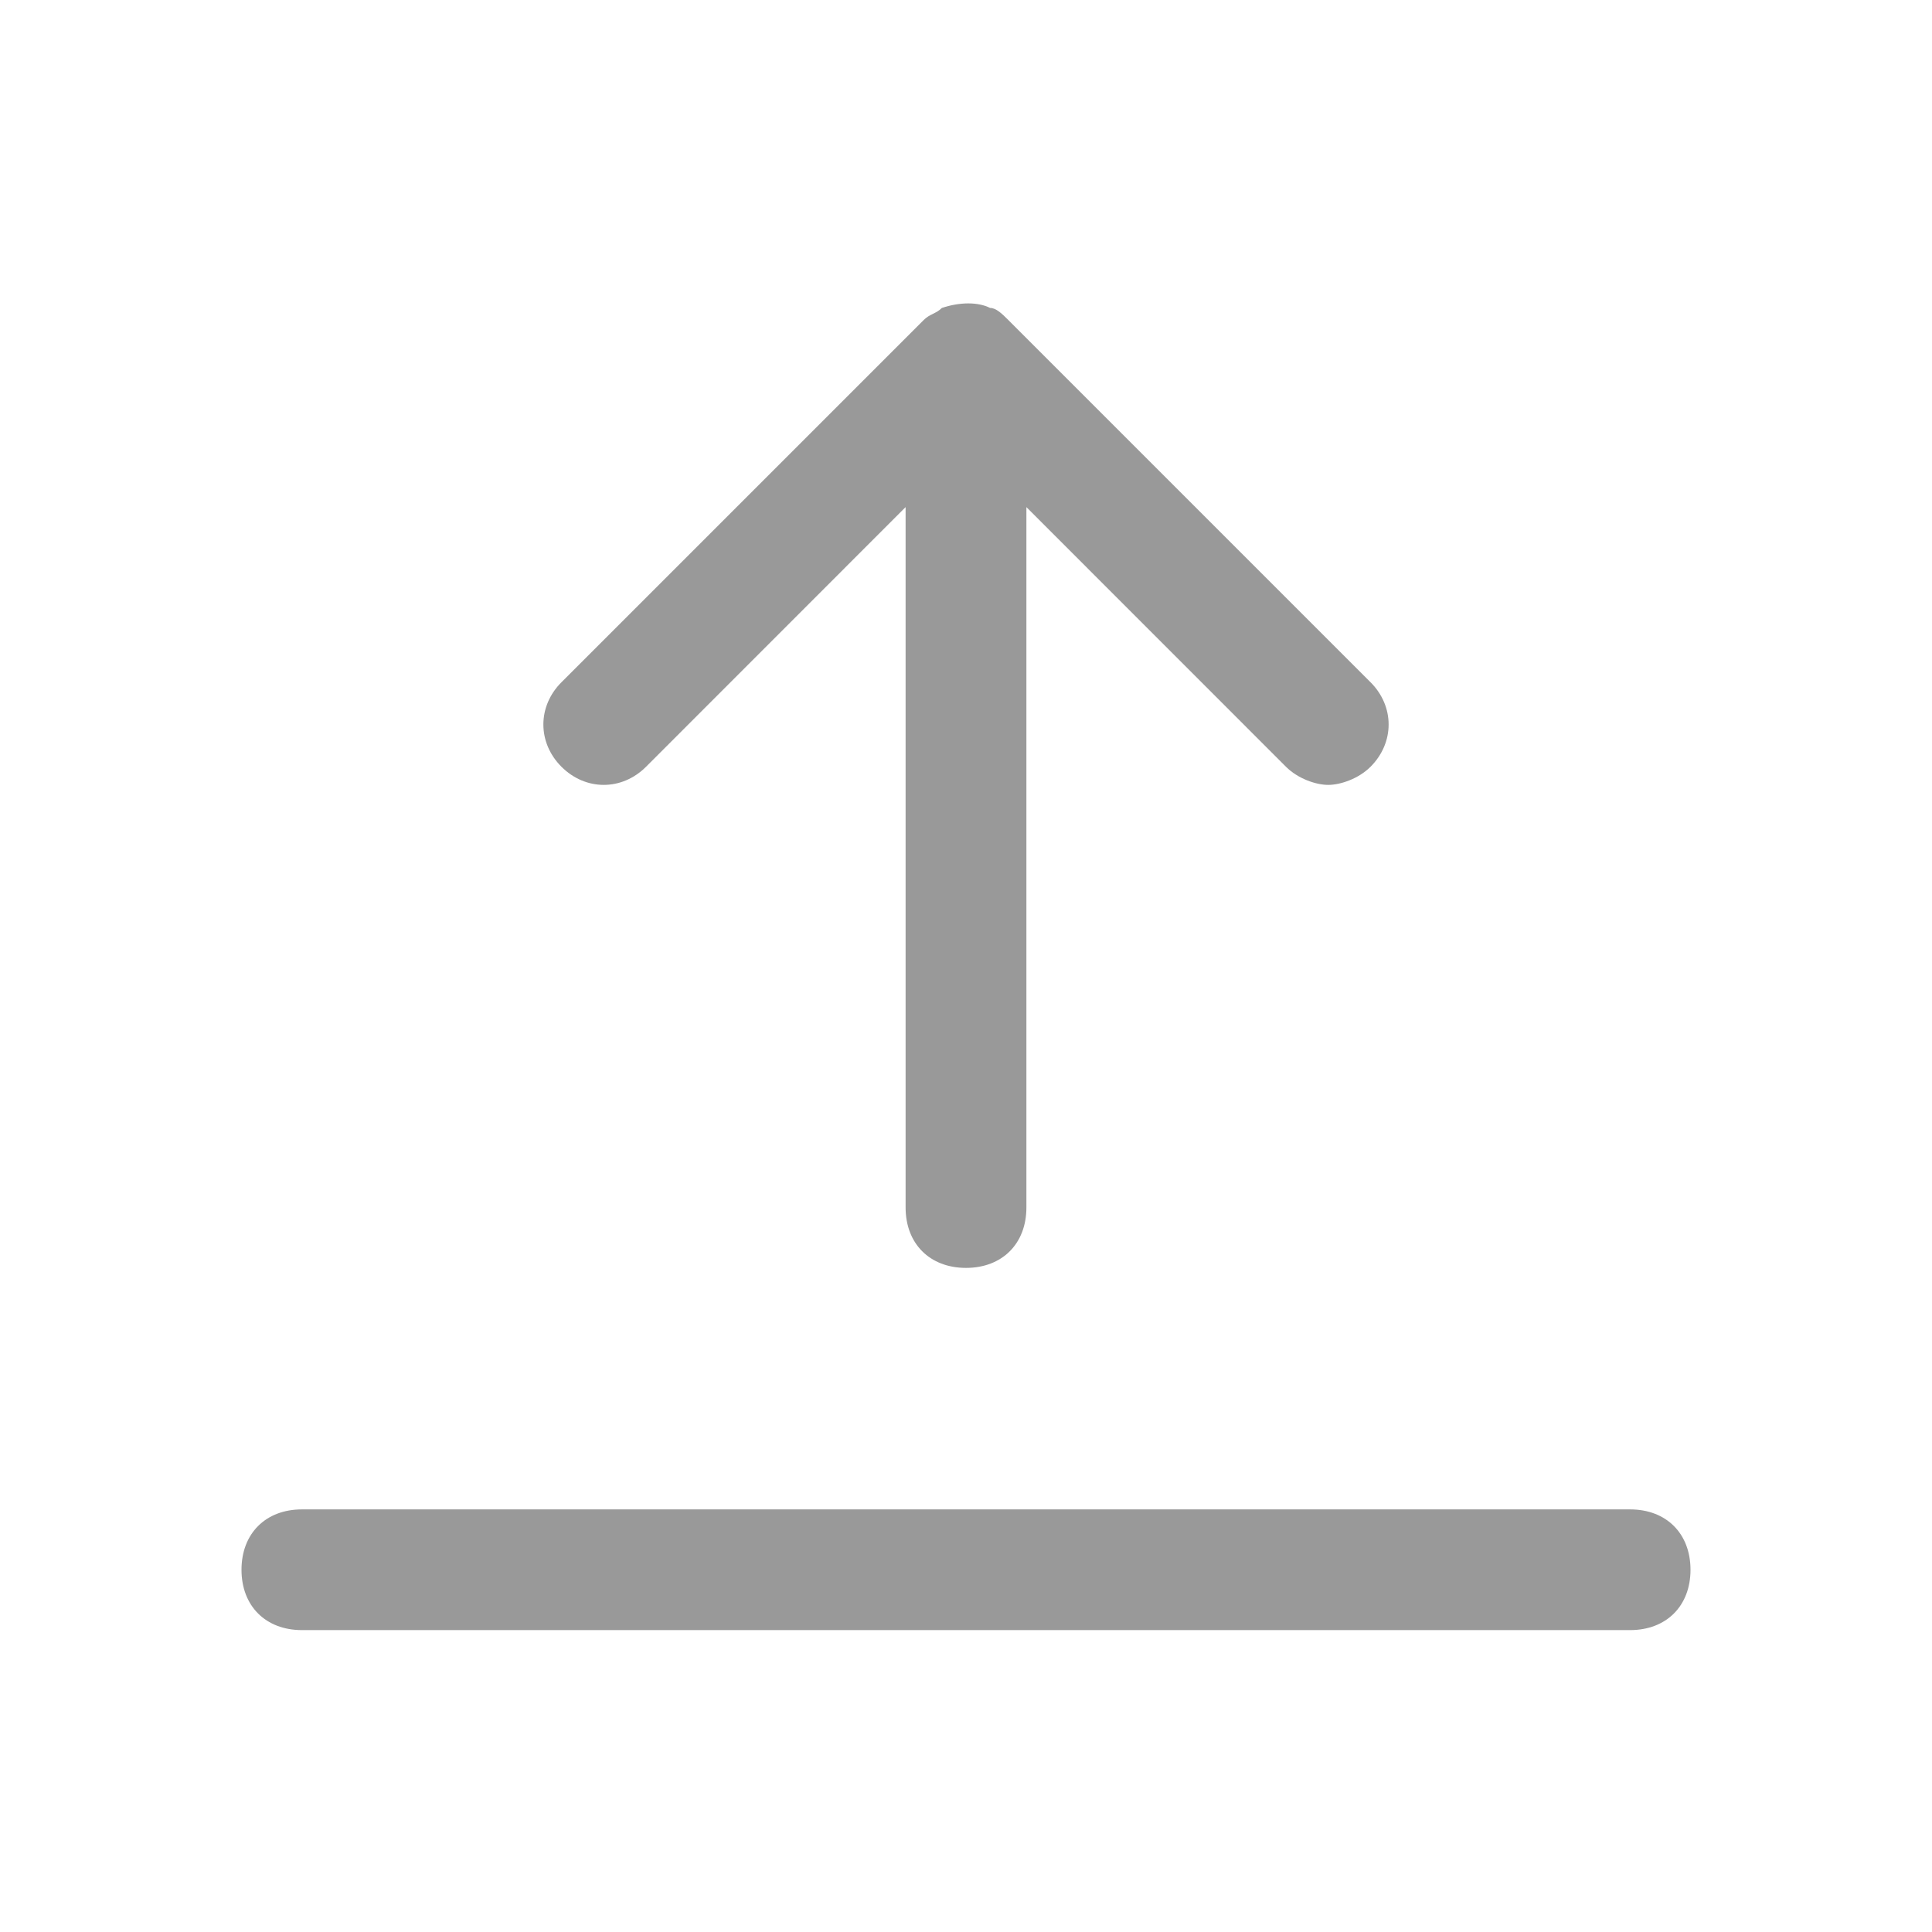 <svg width="23" height="23" viewBox="0 0 23 23" fill="none" xmlns="http://www.w3.org/2000/svg">
<path d="M19.406 17.969H3.594C3.163 17.969 2.875 18.256 2.875 18.688C2.875 19.119 3.163 19.406 3.594 19.406H19.406C19.837 19.406 20.125 19.119 20.125 18.688C20.125 18.256 19.837 17.969 19.406 17.969Z" fill="#999999"/>
<path d="M16.316 8.122L12.003 3.809C11.931 3.737 11.859 3.666 11.787 3.666C11.644 3.594 11.428 3.594 11.213 3.666C11.141 3.737 11.069 3.737 10.997 3.809L6.684 8.122C6.397 8.409 6.397 8.841 6.684 9.128C6.972 9.416 7.403 9.416 7.691 9.128L10.781 6.037V14.375C10.781 14.806 11.069 15.094 11.5 15.094C11.931 15.094 12.219 14.806 12.219 14.375V6.037L15.309 9.128C15.453 9.272 15.669 9.344 15.812 9.344C15.956 9.344 16.172 9.272 16.316 9.128C16.603 8.841 16.603 8.409 16.316 8.122Z" fill="#999999"/>
</svg>
